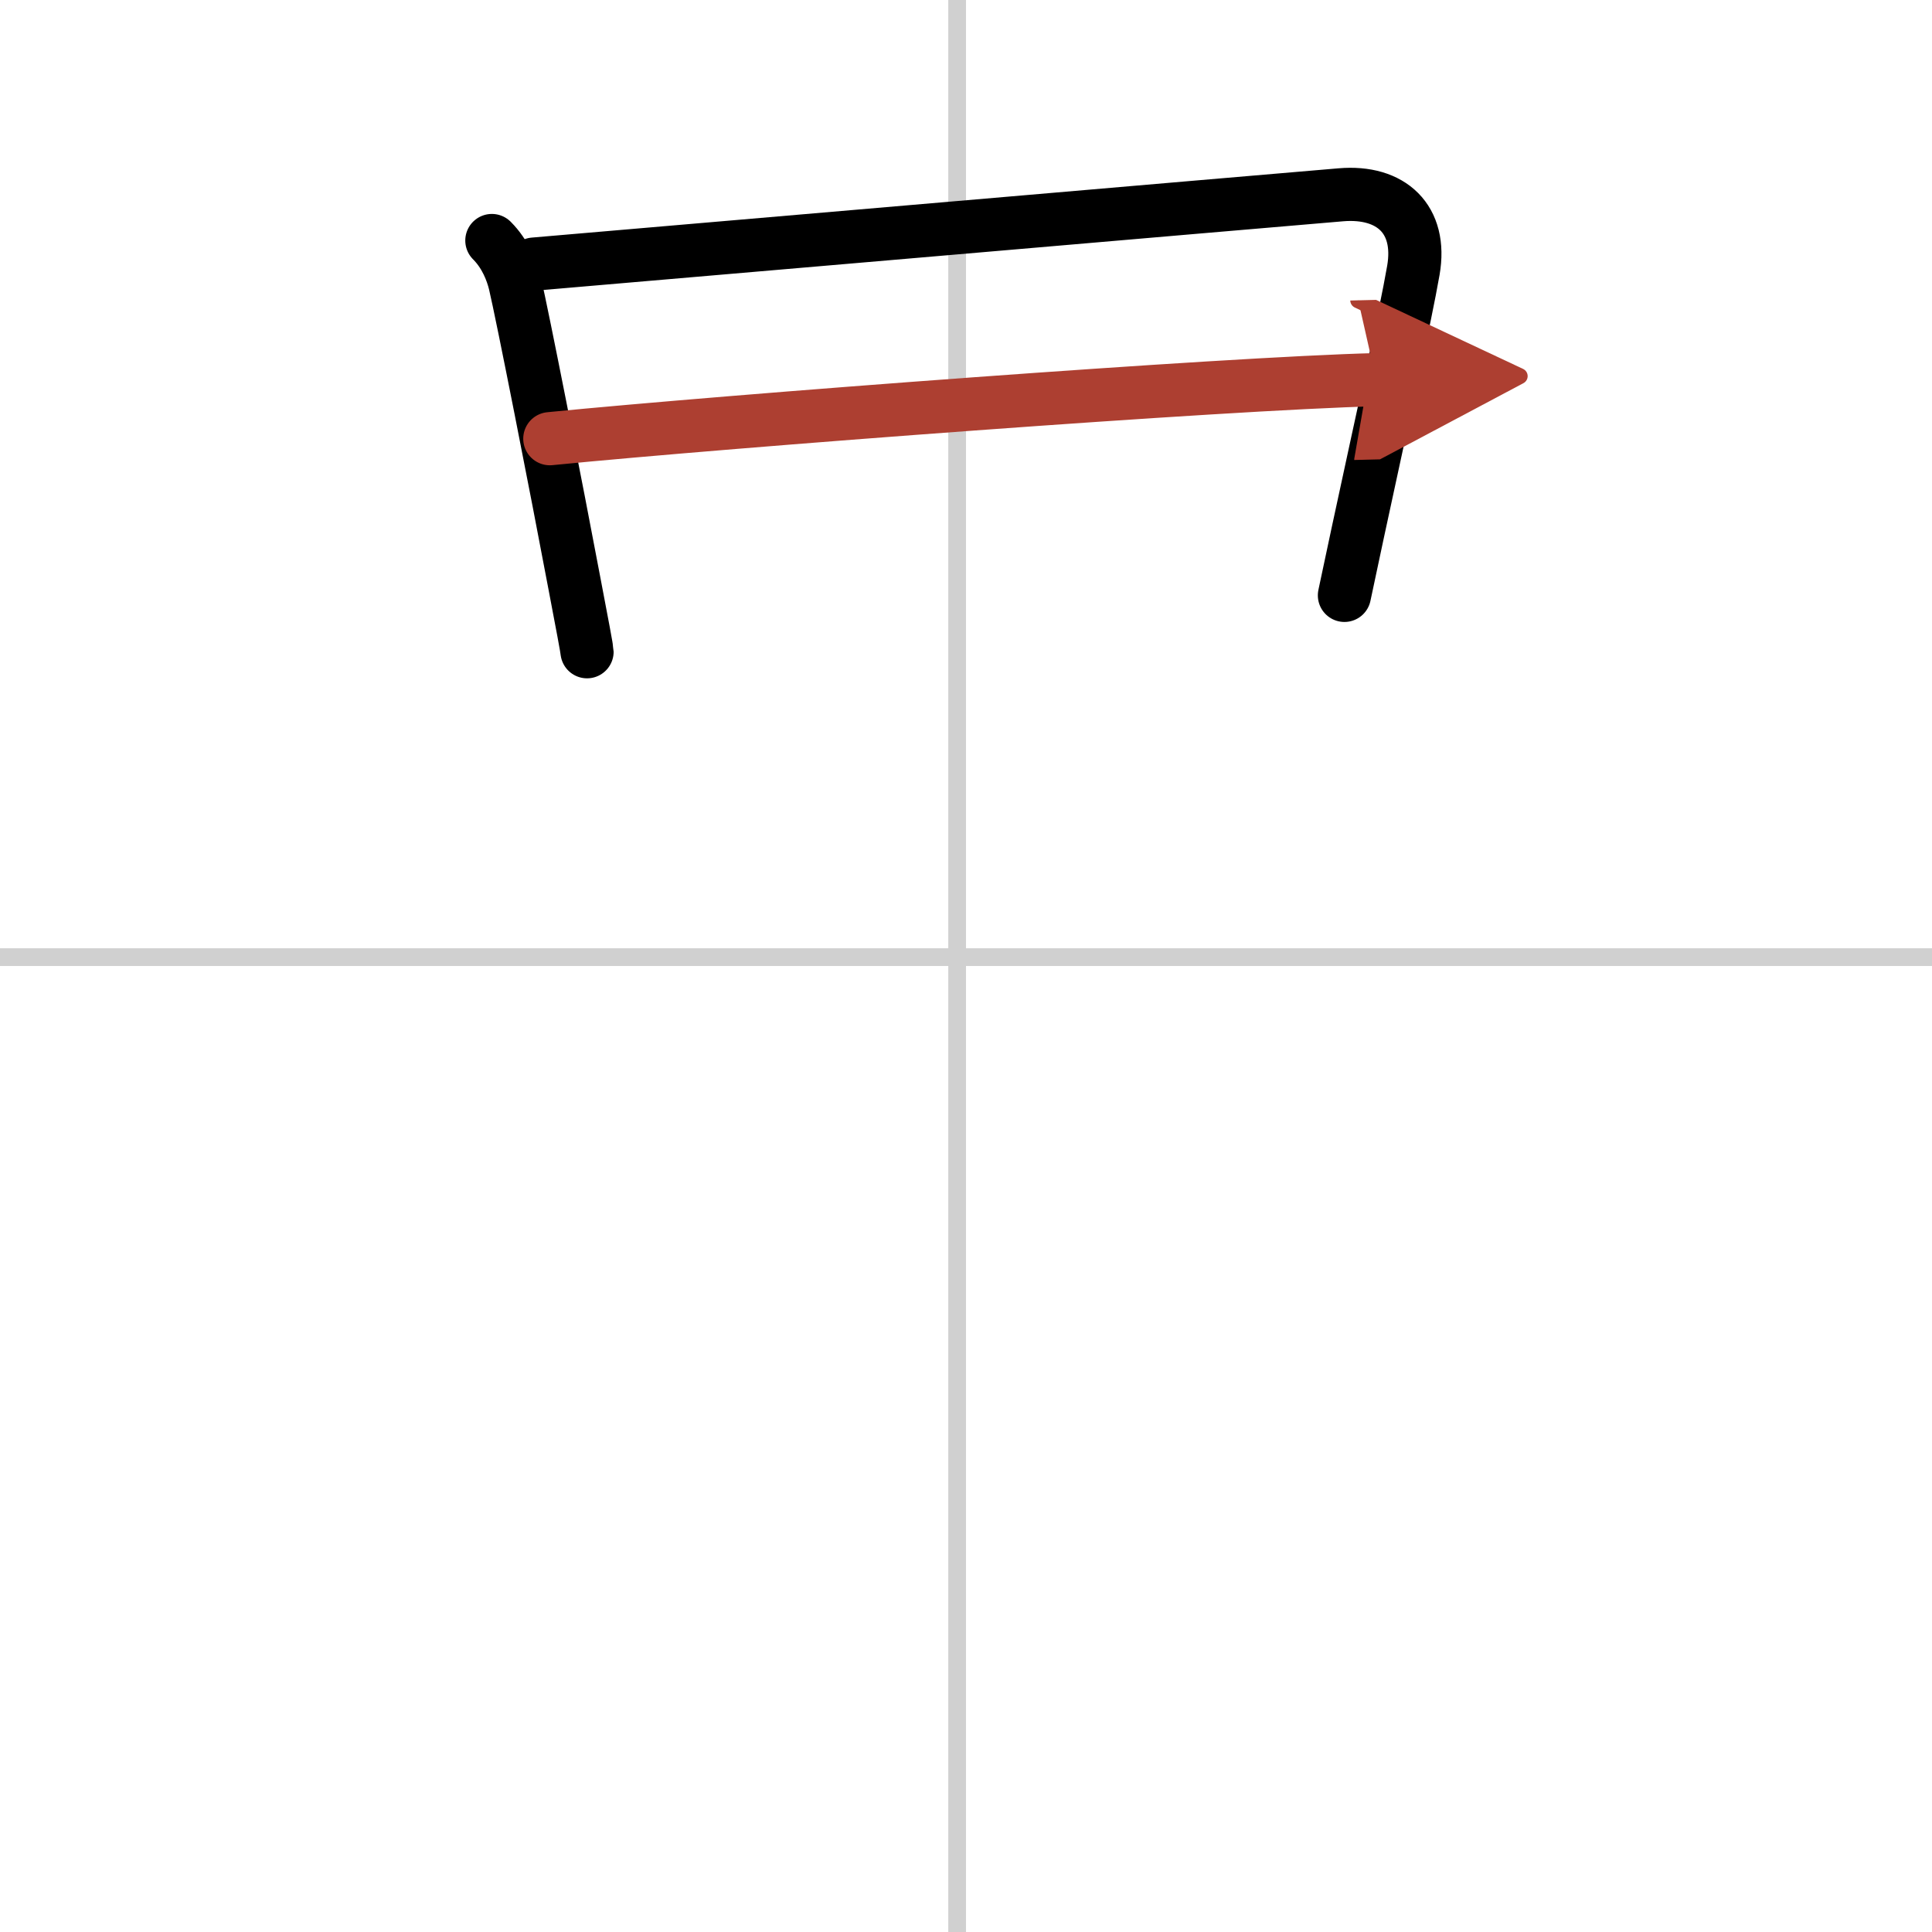 <svg width="400" height="400" viewBox="0 0 109 109" xmlns="http://www.w3.org/2000/svg"><defs><marker id="a" markerWidth="4" orient="auto" refX="1" refY="5" viewBox="0 0 10 10"><polyline points="0 0 10 5 0 10 1 5" fill="#ad3f31" stroke="#ad3f31"/></marker></defs><g fill="none" stroke="#000" stroke-linecap="round" stroke-linejoin="round" stroke-width="3"><rect width="100%" height="100%" fill="#fff" stroke="#fff"/><line x1="54" x2="54" y2="109" stroke="#d0d0d0" stroke-width="1"/><line x2="109" y1="54" y2="54" stroke="#d0d0d0" stroke-width="1"/><path d="m27.75 13.57c0.78 0.78 1.14 1.76 1.3 2.41 0.41 1.72 2.33 11.48 3.37 17 0.42 2.18 0.7 3.7 0.7 3.79"/><path d="m30.12 14.9c6.13-0.52 40.64-3.5 45.53-3.91 2.84-0.24 4.59 1.38 4.09 4.26-0.5 2.85-1.54 7.35-3.13 14.77-0.24 1.12-0.49 2.31-0.76 3.57"/><path d="m31.02 24.75c10.11-1 38.11-3.12 46.62-3.33" marker-end="url(#a)" stroke="#ad3f31"/></g></svg>
